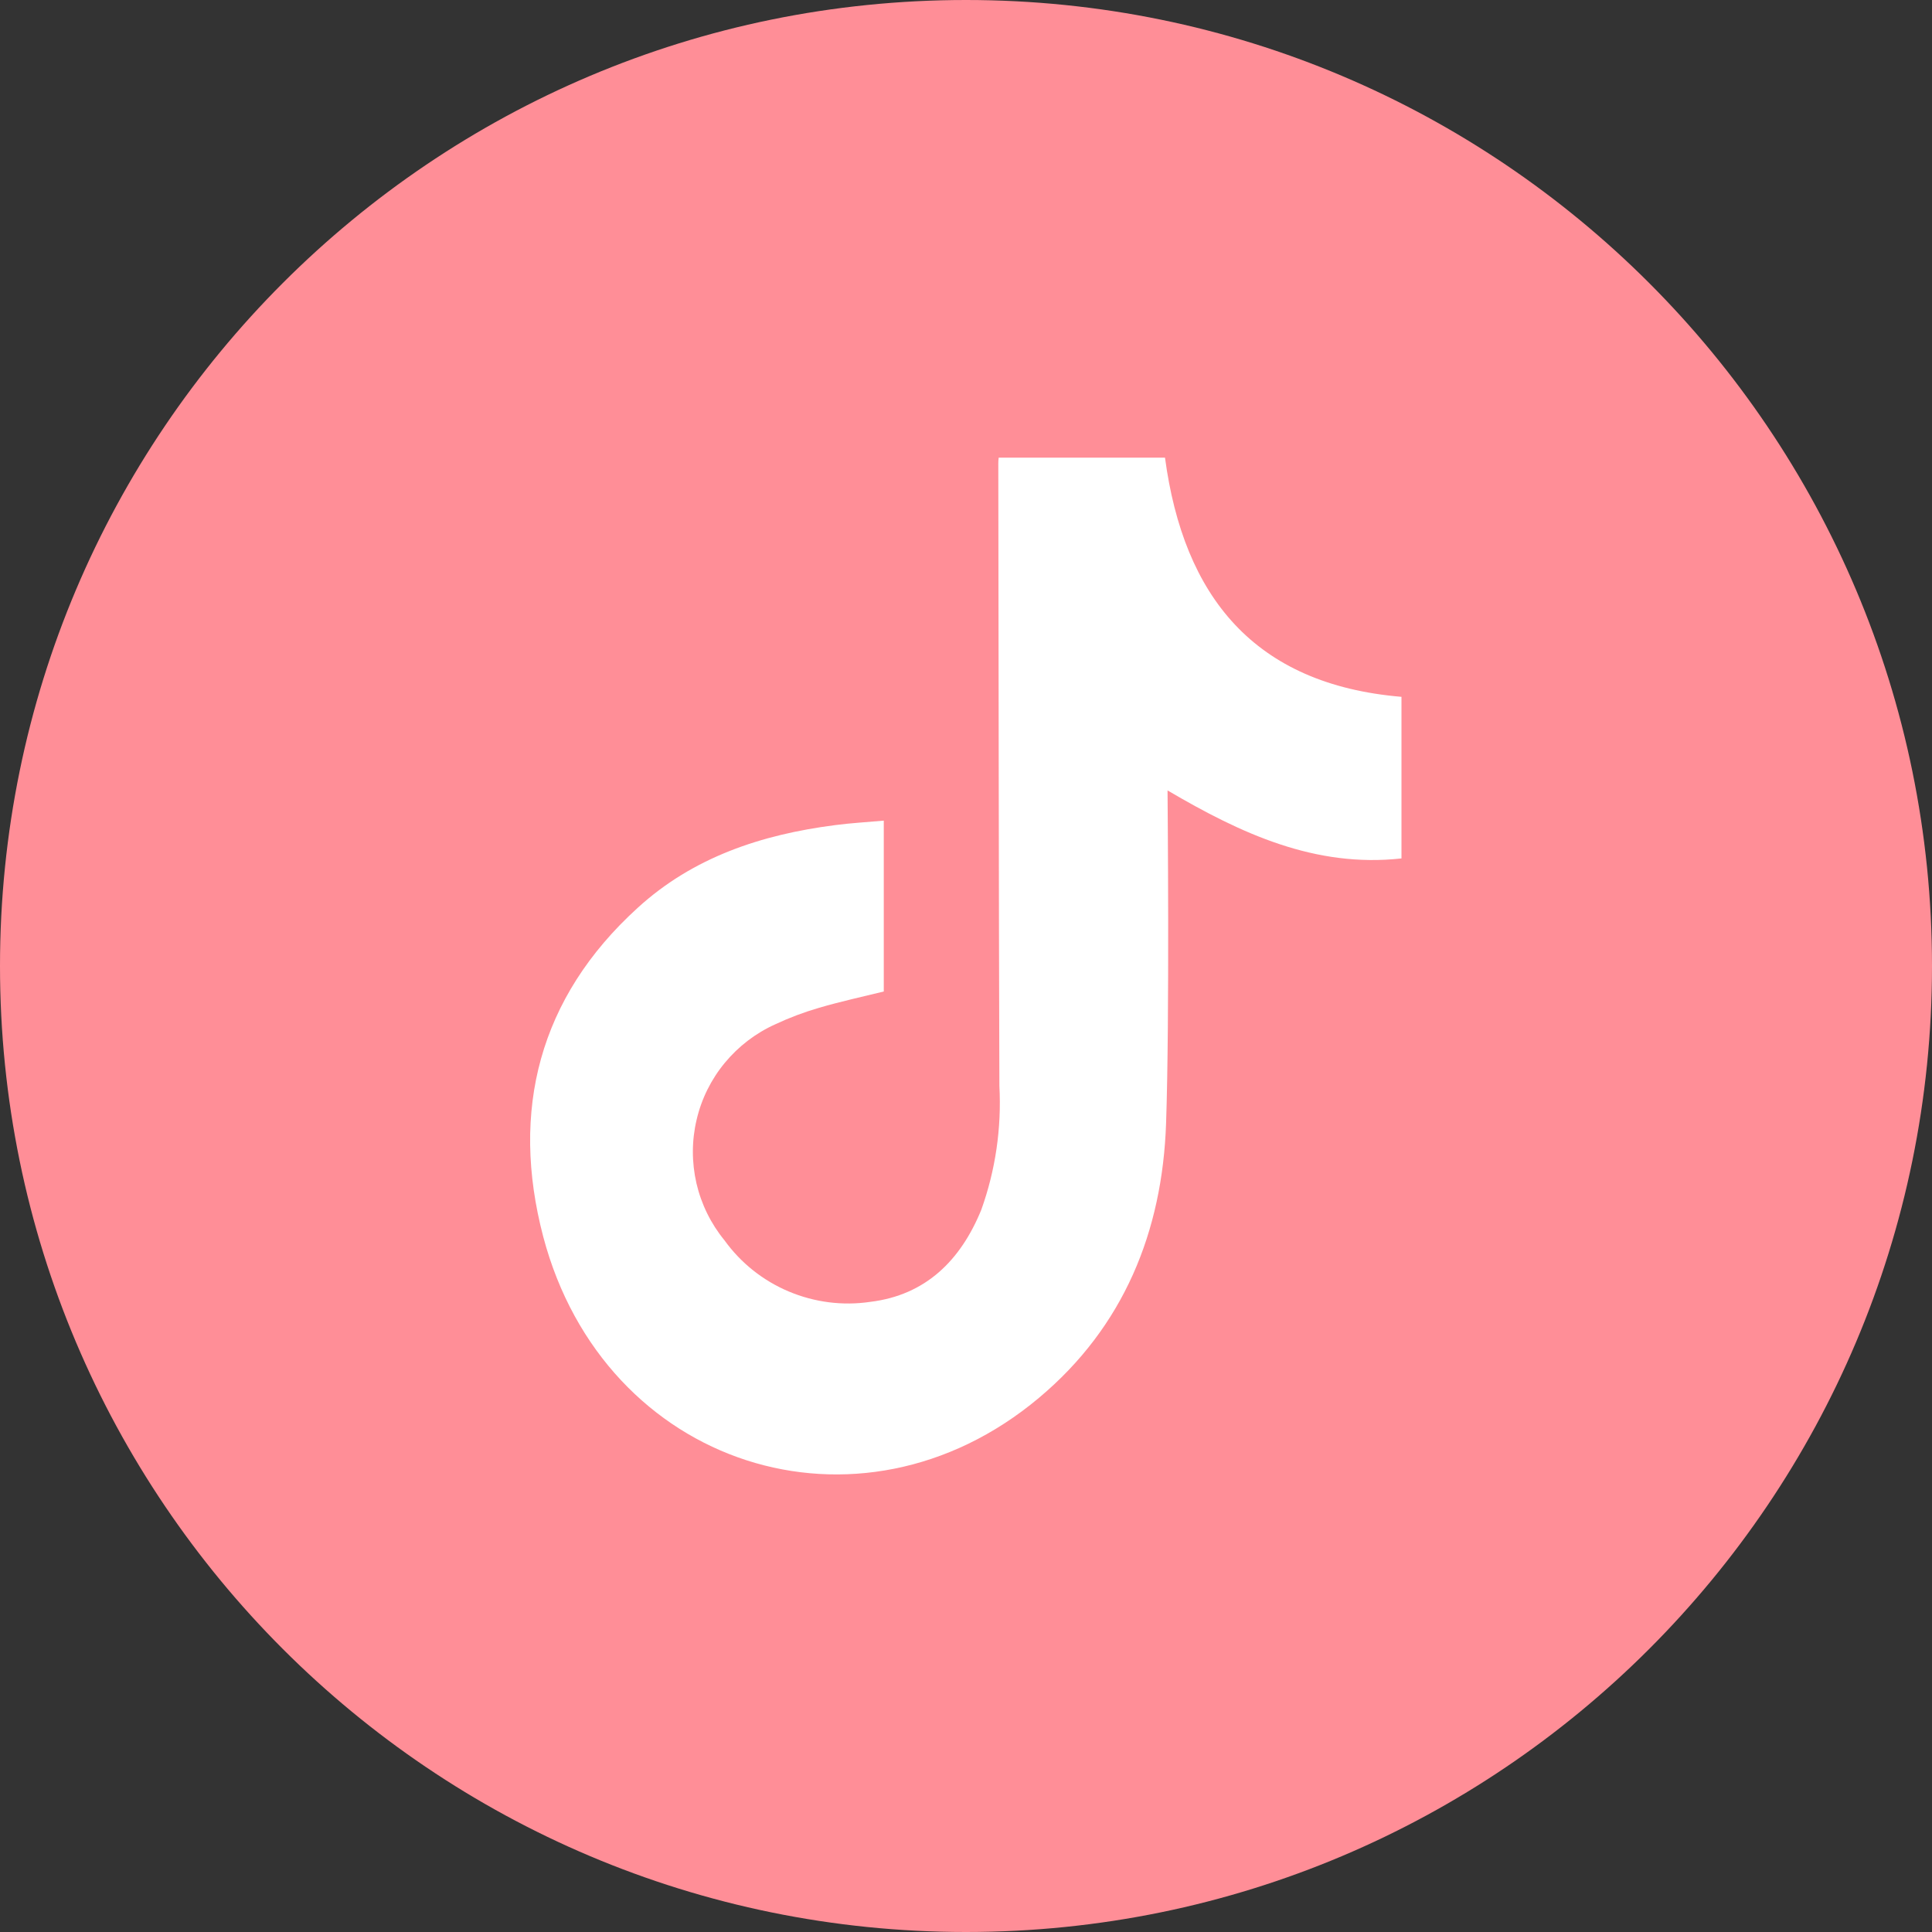 <svg width="25" height="25" viewBox="0 0 25 25" fill="none" xmlns="http://www.w3.org/2000/svg">
<rect x="0" y="0" width="25" height="25" fill="#333333" stroke="none"/>
<g clip-path="url(#clip0_481_17)">
<path d="M12.5 25C19.404 25 25 19.404 25 12.5C25 5.596 19.404 0 12.5 0C5.596 0 0 5.596 0 12.5C0 19.404 5.596 25 12.5 25Z" fill="#FF8E97"/>
<path d="M12.923 5.922H15.075C15.316 7.718 16.227 8.856 18.135 9.017V11.108C17.02 11.231 16.064 10.79 15.108 10.228C15.108 10.32 15.136 13.175 15.089 14.537C15.041 15.937 14.541 17.169 13.444 18.088C11.118 20.04 7.817 18.986 7.029 16.001C6.602 14.374 6.974 12.909 8.25 11.749C8.969 11.091 9.855 10.799 10.806 10.677C11.01 10.65 11.215 10.639 11.436 10.619V12.83C11.156 12.899 10.873 12.96 10.595 13.042C10.402 13.098 10.214 13.169 10.033 13.254C9.779 13.368 9.556 13.539 9.379 13.753C9.202 13.967 9.077 14.219 9.014 14.49C8.95 14.76 8.95 15.041 9.012 15.312C9.075 15.583 9.199 15.835 9.375 16.05C9.586 16.343 9.874 16.572 10.207 16.712C10.54 16.852 10.904 16.899 11.261 16.846C11.98 16.759 12.431 16.307 12.697 15.657C12.882 15.143 12.961 14.597 12.932 14.052C12.923 11.368 12.923 8.685 12.918 6.001C12.918 5.974 12.919 5.948 12.923 5.922Z" fill="white"/>
</g>
<defs>
<clipPath id="clip0_481_17">
<rect width="25" height="25" fill="white"/>
</clipPath>
</defs>
</svg>

